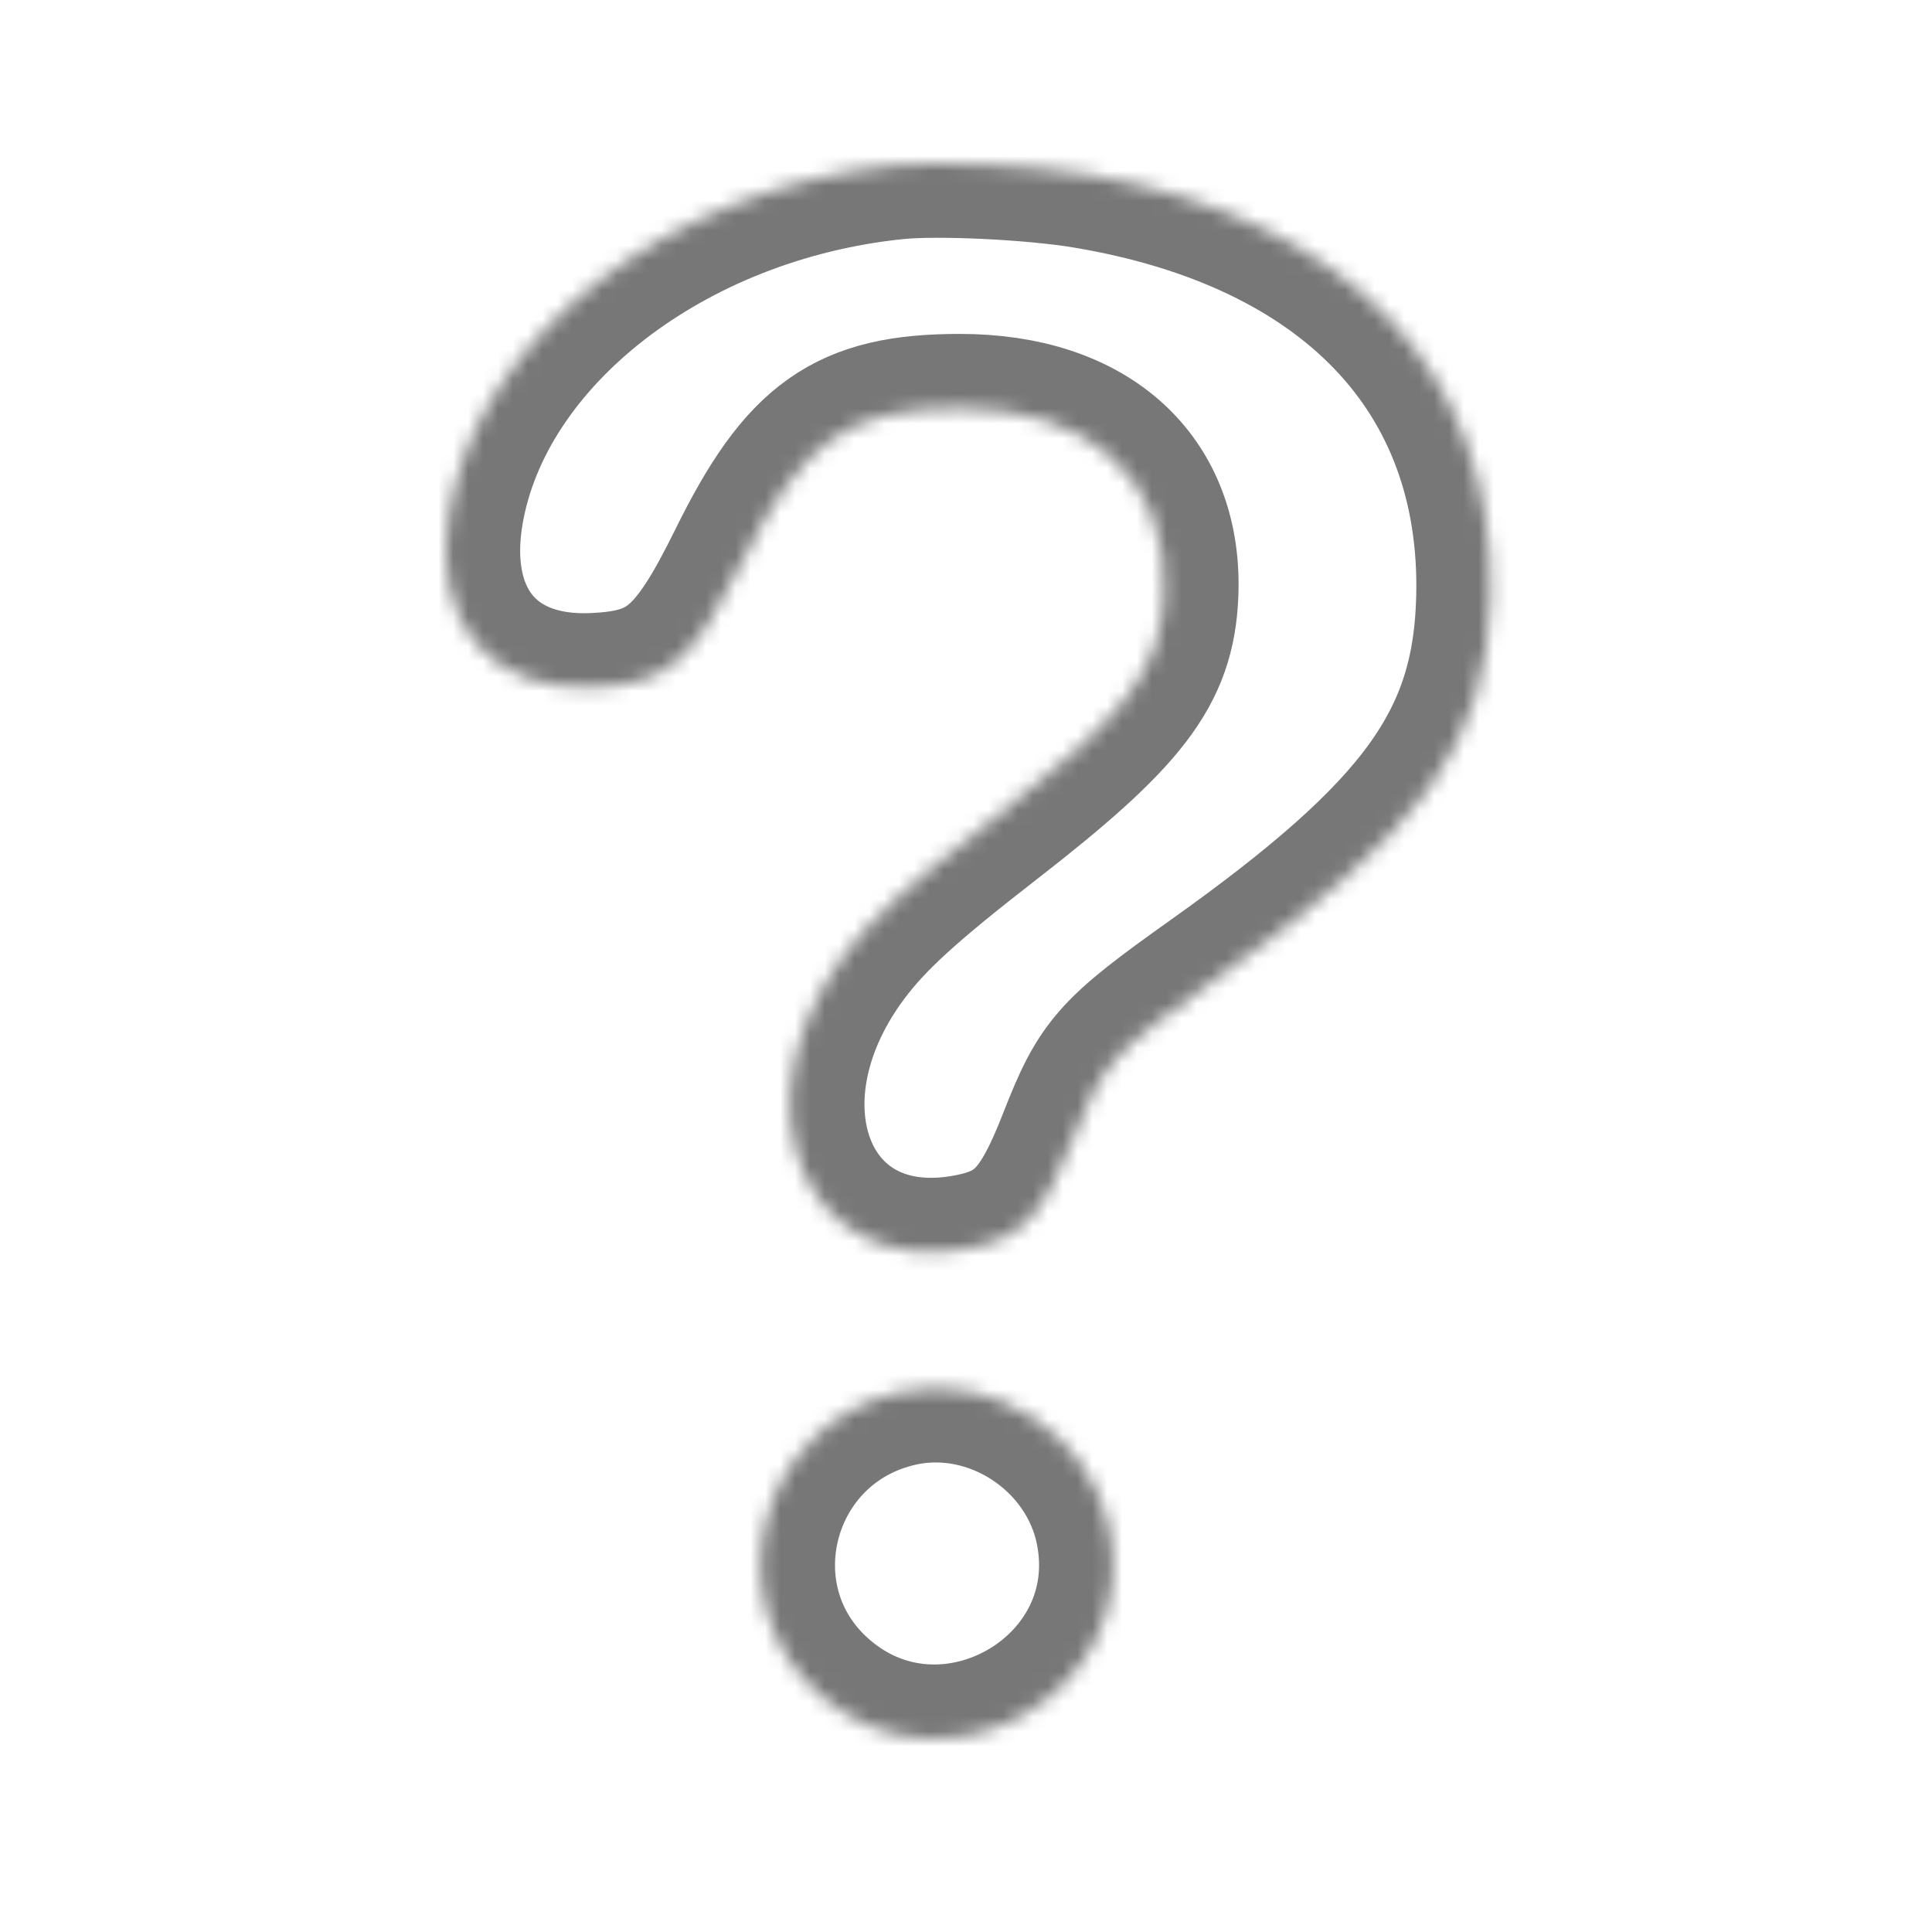 <svg width="130" height="130" viewBox="0 0 130 130" fill="none" xmlns="http://www.w3.org/2000/svg">
<mask id="path-1-inside-1" fill="white">
<path d="M74.671 102.904C76.883 113.818 63.696 121.423 55.241 114.11C47.911 107.77 51.017 95.798 60.543 93.672C66.823 92.271 73.385 96.559 74.671 102.904Z"/>
</mask>
<path d="M74.671 102.904C76.883 113.818 63.696 121.423 55.241 114.11C47.911 107.77 51.017 95.798 60.543 93.672C66.823 92.271 73.385 96.559 74.671 102.904Z" stroke="#777777" stroke-width="10" mask="url(#path-1-inside-1)"/>
<mask id="path-2-inside-2" fill="white">
<path d="M100.293 40.195C100.064 49.985 95.743 55.962 81.647 65.991C74.874 70.81 74.144 71.635 72.161 76.711C70.155 81.846 68.716 83.338 65.115 84.014C54.141 86.077 49.249 74.411 56.824 64.241C58.644 61.797 61.04 59.606 66.677 55.231C75.764 48.177 78.1 45.126 78.326 40.018C78.667 32.279 73.394 27.465 64.578 27.468C57.036 27.469 53.959 29.645 49.931 37.822C46.604 44.575 44.858 46.041 39.896 46.25C32.874 46.546 28.973 41.769 30.235 34.418C32.271 22.564 45.033 12.668 60.292 11.111C63.124 10.821 69.486 11.126 73.057 11.721C90.693 14.661 100.648 25.068 100.293 40.195Z"/>
</mask>
<path d="M100.293 40.195C100.064 49.985 95.743 55.962 81.647 65.991C74.874 70.81 74.144 71.635 72.161 76.711C70.155 81.846 68.716 83.338 65.115 84.014C54.141 86.077 49.249 74.411 56.824 64.241C58.644 61.797 61.04 59.606 66.677 55.231C75.764 48.177 78.1 45.126 78.326 40.018C78.667 32.279 73.394 27.465 64.578 27.468C57.036 27.469 53.959 29.645 49.931 37.822C46.604 44.575 44.858 46.041 39.896 46.25C32.874 46.546 28.973 41.769 30.235 34.418C32.271 22.564 45.033 12.668 60.292 11.111C63.124 10.821 69.486 11.126 73.057 11.721C90.693 14.661 100.648 25.068 100.293 40.195Z" stroke="#777777" stroke-width="10" mask="url(#path-2-inside-2)"/>
</svg>
